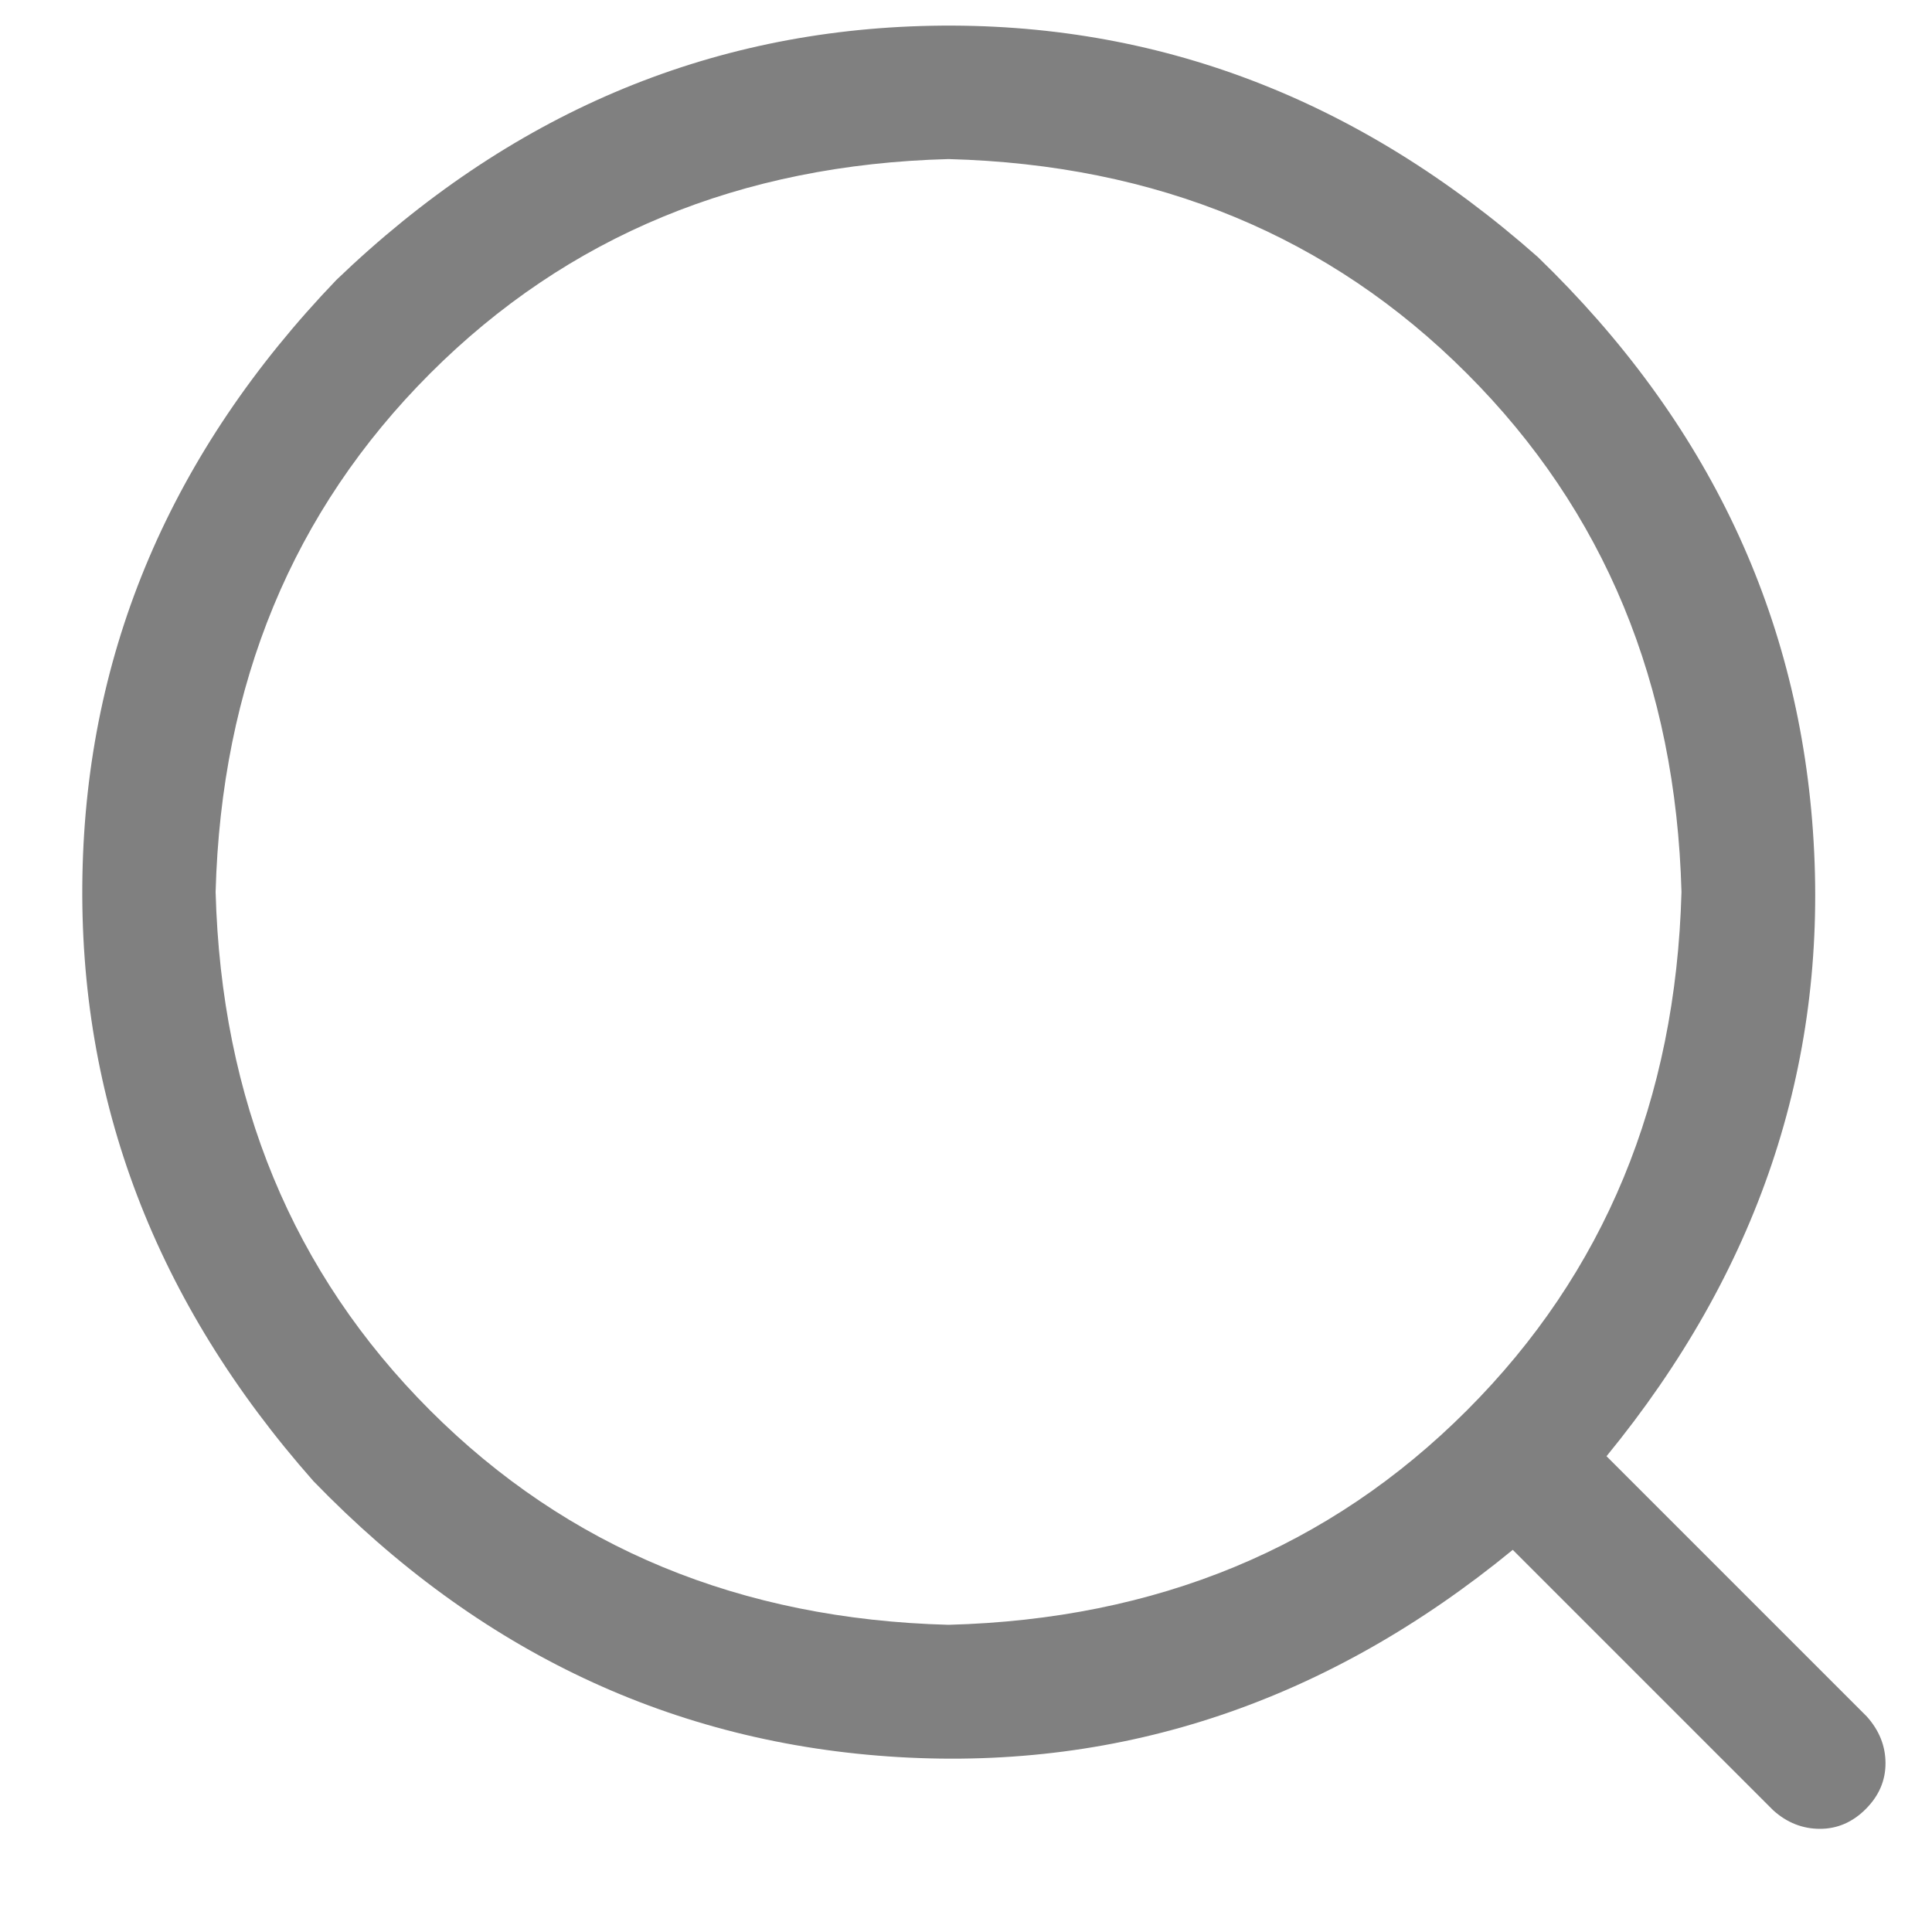 <svg width="15" height="15" viewBox="0 0 15 15" fill="none" xmlns="http://www.w3.org/2000/svg">
<path d="M12.473 11.306L14.493 13.326C14.59 13.434 14.639 13.555 14.639 13.69C14.639 13.825 14.588 13.943 14.485 14.046C14.383 14.148 14.264 14.199 14.13 14.199C13.995 14.199 13.873 14.151 13.766 14.054L11.745 12.033C10.312 13.208 8.722 13.744 6.977 13.642C5.231 13.539 3.717 12.825 2.434 11.5C1.206 10.11 0.608 8.542 0.64 6.796C0.672 5.05 1.33 3.509 2.612 2.173C3.948 0.89 5.489 0.233 7.235 0.2C8.981 0.168 10.549 0.766 11.939 1.995C13.265 3.277 13.979 4.791 14.081 6.537C14.183 8.283 13.647 9.872 12.473 11.306ZM7.364 12.615C8.981 12.572 10.323 12.017 11.389 10.95C12.456 9.883 13.011 8.542 13.055 6.925C13.011 5.309 12.456 3.967 11.389 2.9C10.323 1.833 8.981 1.278 7.364 1.235C5.748 1.278 4.406 1.833 3.339 2.9C2.273 3.967 1.718 5.309 1.674 6.925C1.718 8.542 2.273 9.883 3.339 10.95C4.406 12.017 5.748 12.572 7.364 12.615Z" fill="#808080"/>
</svg>
